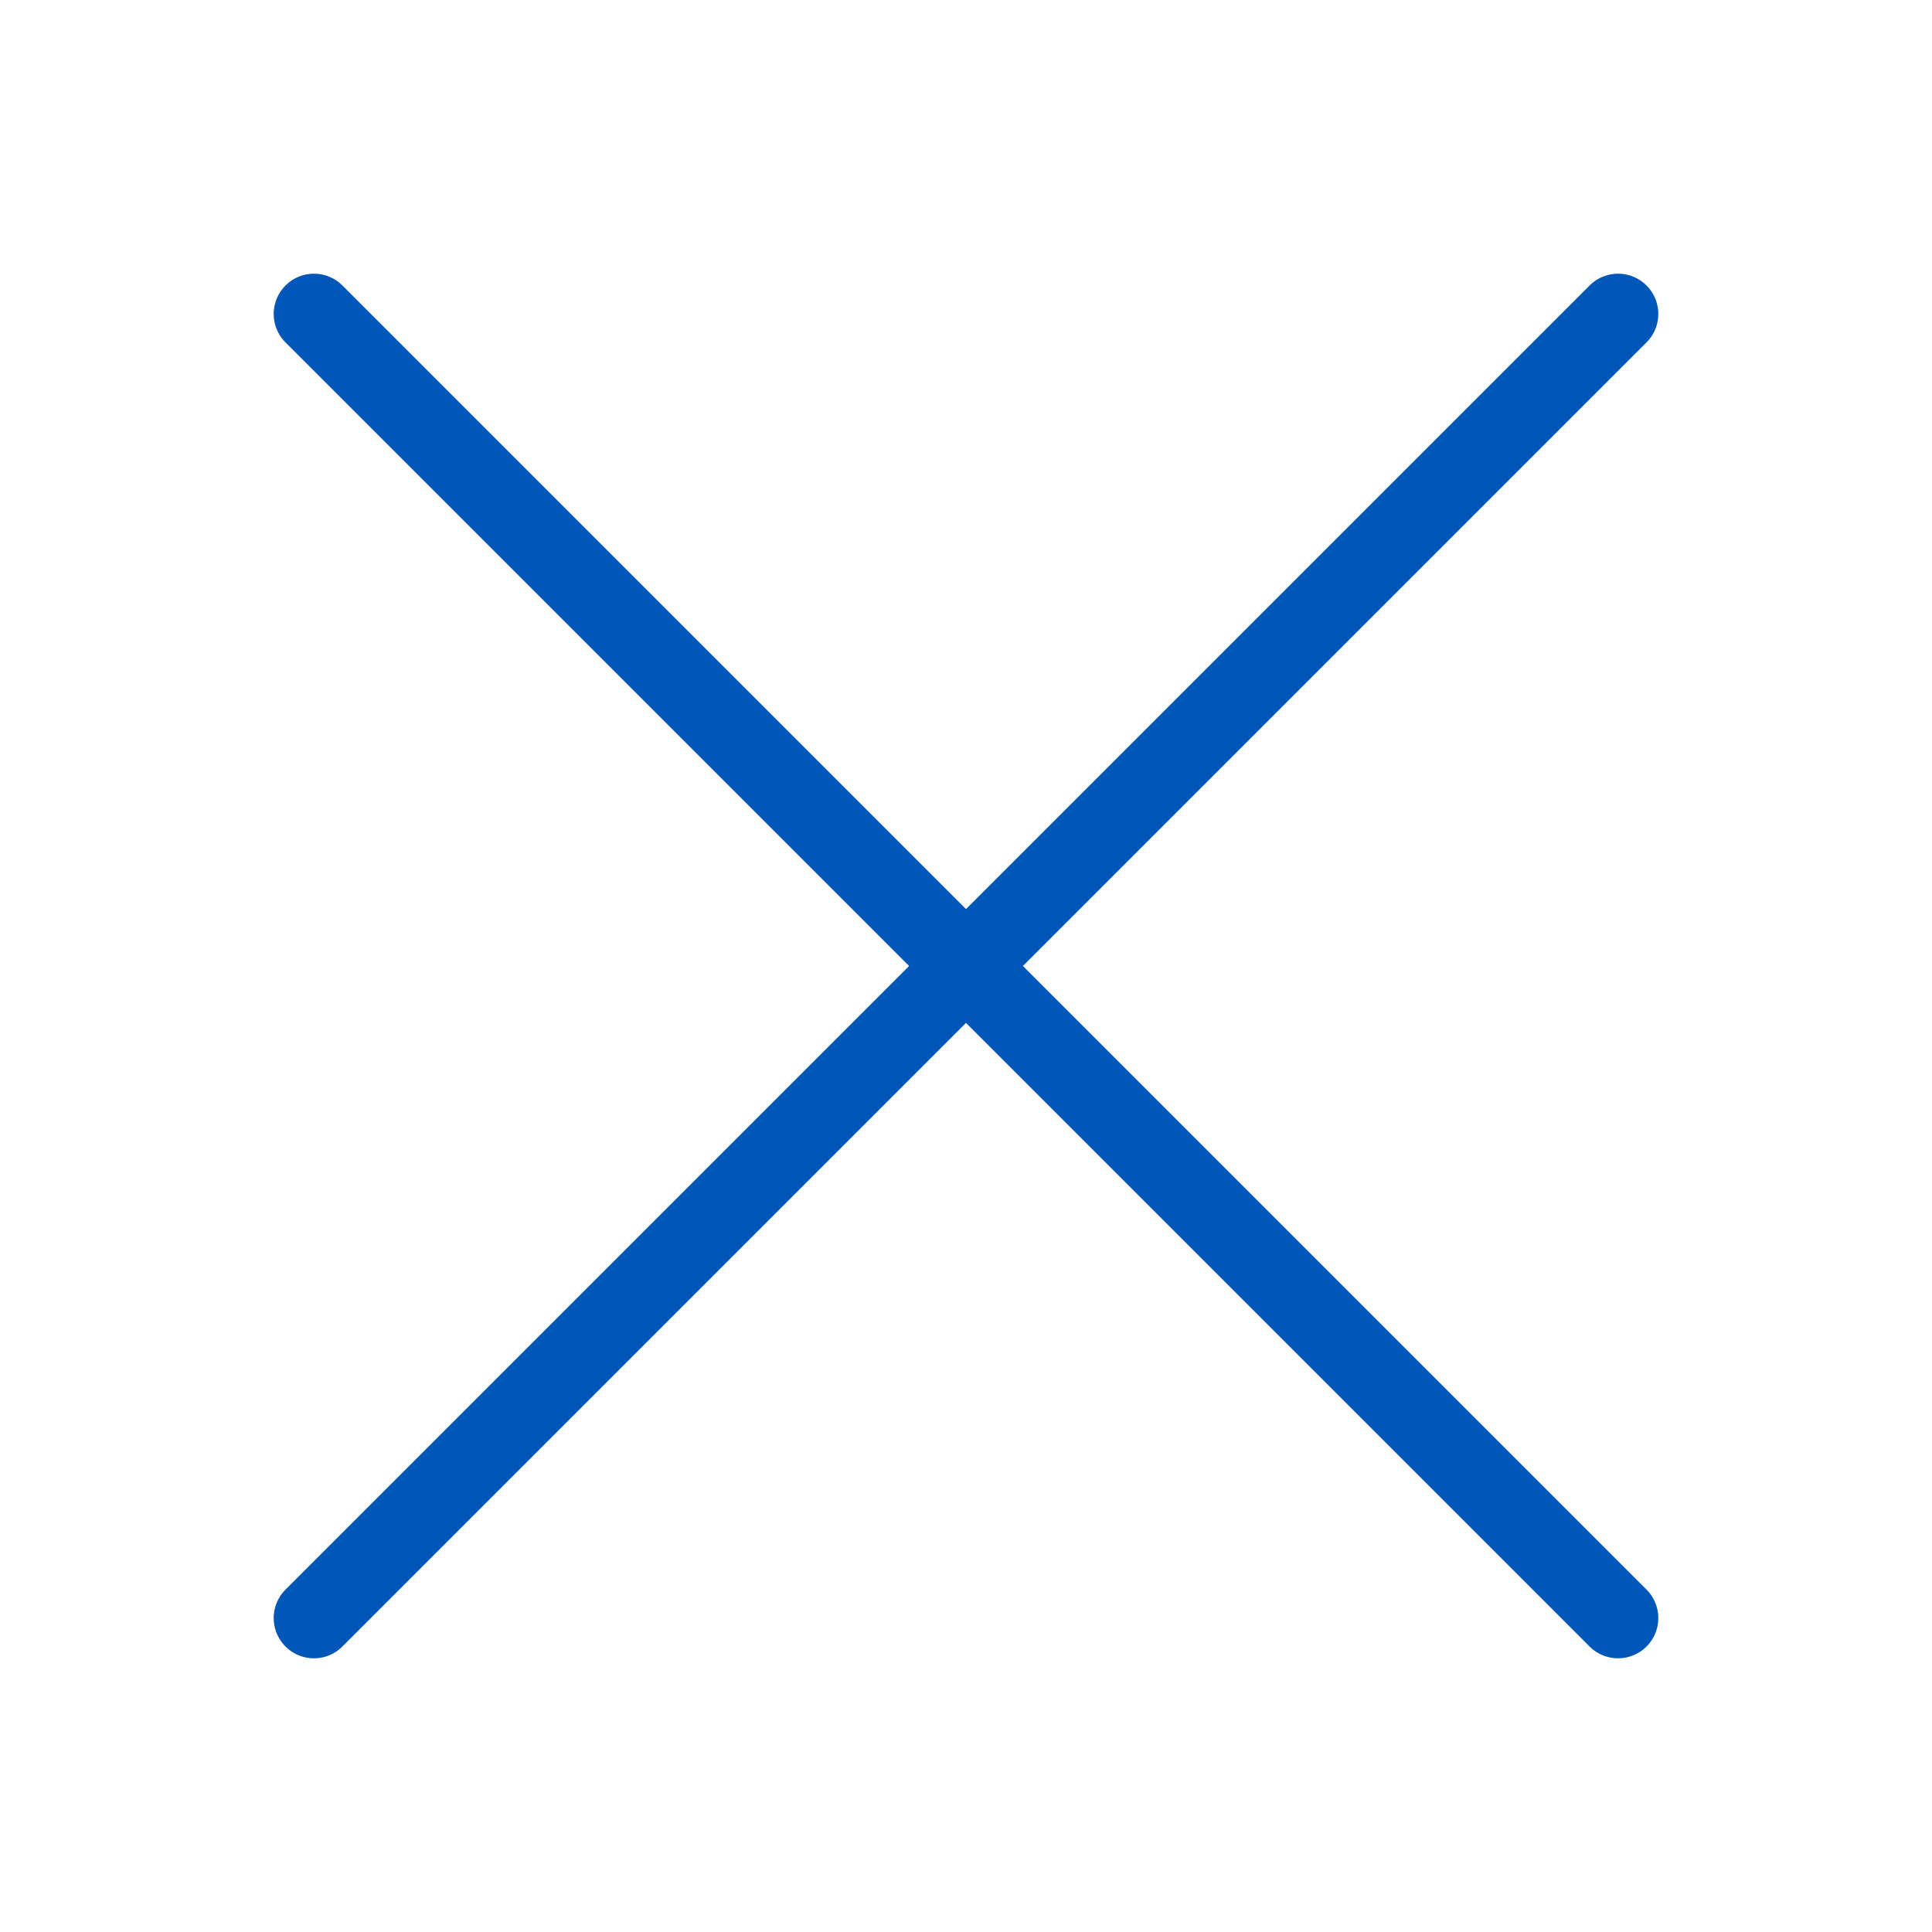<?xml version="1.0" encoding="UTF-8"?>
<svg id="Layer_1" xmlns="http://www.w3.org/2000/svg" version="1.1" viewBox="0 0 24 24">
  <!-- Generator: Adobe Illustrator 29.2.1, SVG Export Plug-In . SVG Version: 2.1.0 Build 116)  -->
  <defs>
    <style>
      .st0 {
        fill: none;
        stroke: #0057b7;
        stroke-linecap: round;
        stroke-linejoin: round;
      }
    </style>
  </defs>
  <path class="st0" d="M3.9,3.9l16.2,16.2"/>
  <path class="st0" d="M20.1,3.9L3.9,20.1"/>
</svg>